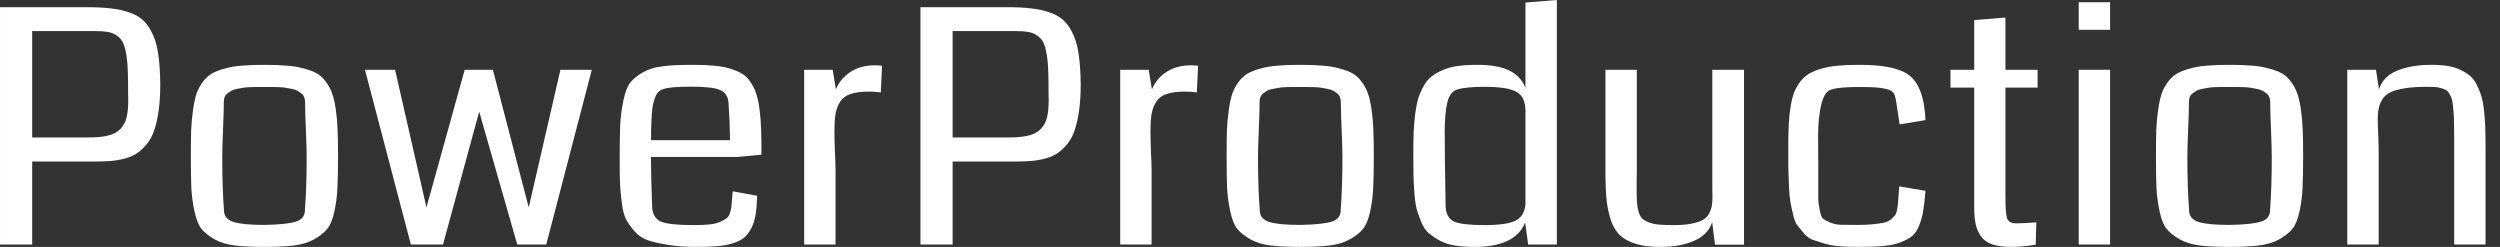 <svg xmlns="http://www.w3.org/2000/svg" width="162" height="16" viewBox="0 0 162 16" fill="none">
  <rect x="0" y="0" width="162" height="16" fill="#333333" stroke="none"/>
  <path d="M10.386 5.481C10.386 6.108 10.351 6.665 10.282 7.154C10.213 7.642 10.12 8.062 10.004 8.413C9.893 8.757 9.739 9.053 9.539 9.301C9.346 9.548 9.14 9.748 8.92 9.899C8.706 10.051 8.445 10.171 8.135 10.261C7.832 10.343 7.53 10.398 7.227 10.426C6.931 10.453 6.583 10.467 6.184 10.467H2.086V15.845H0.001V0.465H5.575C6.215 0.465 6.755 0.492 7.196 0.547C7.643 0.595 8.056 0.688 8.435 0.826C8.813 0.963 9.116 1.149 9.343 1.383C9.57 1.617 9.766 1.923 9.931 2.302C10.097 2.68 10.21 3.128 10.272 3.644C10.341 4.153 10.379 4.766 10.386 5.481ZM8.3 5.368C8.293 4.872 8.28 4.47 8.259 4.16C8.238 3.85 8.197 3.558 8.135 3.283C8.08 3.007 8.004 2.797 7.908 2.653C7.819 2.508 7.691 2.385 7.526 2.281C7.368 2.171 7.179 2.099 6.958 2.065C6.745 2.03 6.477 2.013 6.153 2.013H2.086V8.908H5.73C6.267 8.908 6.704 8.864 7.041 8.774C7.378 8.685 7.64 8.537 7.825 8.33C8.018 8.117 8.145 7.869 8.207 7.587C8.276 7.305 8.311 6.94 8.311 6.493C8.311 6.383 8.307 6.204 8.3 5.956C8.3 5.708 8.3 5.512 8.3 5.368Z" fill="white"/>
  <path d="M17.147 14.575C18.124 14.555 18.802 14.483 19.18 14.359C19.566 14.235 19.758 13.991 19.758 13.626C19.834 12.642 19.872 11.503 19.872 10.209C19.872 9.782 19.855 9.173 19.82 8.382C19.786 7.584 19.769 6.992 19.769 6.606C19.769 6.489 19.748 6.383 19.707 6.286C19.672 6.19 19.61 6.111 19.521 6.049C19.438 5.98 19.352 5.922 19.263 5.874C19.18 5.825 19.06 5.788 18.902 5.76C18.75 5.732 18.619 5.708 18.509 5.688C18.406 5.667 18.255 5.653 18.055 5.646C17.863 5.64 17.711 5.636 17.601 5.636C17.498 5.636 17.343 5.636 17.137 5.636C16.93 5.636 16.772 5.636 16.662 5.636C16.558 5.636 16.407 5.64 16.207 5.646C16.015 5.653 15.863 5.667 15.753 5.688C15.65 5.708 15.519 5.732 15.361 5.76C15.21 5.788 15.089 5.825 15 5.874C14.917 5.922 14.831 5.98 14.742 6.049C14.659 6.111 14.597 6.19 14.556 6.286C14.521 6.383 14.504 6.489 14.504 6.606C14.504 6.992 14.487 7.584 14.453 8.382C14.418 9.173 14.401 9.782 14.401 10.209C14.401 11.503 14.439 12.642 14.514 13.626C14.514 13.991 14.714 14.242 15.113 14.379C15.519 14.51 16.197 14.575 17.147 14.575ZM17.126 16C16.362 16 15.726 15.969 15.216 15.907C14.707 15.845 14.267 15.711 13.895 15.505C13.53 15.291 13.252 15.068 13.059 14.834C12.866 14.593 12.715 14.218 12.605 13.708C12.495 13.192 12.426 12.683 12.398 12.181C12.378 11.678 12.367 10.98 12.367 10.085C12.367 9.418 12.374 8.86 12.388 8.413C12.409 7.966 12.45 7.529 12.512 7.102C12.574 6.668 12.65 6.321 12.739 6.059C12.835 5.791 12.97 5.54 13.142 5.306C13.32 5.065 13.52 4.883 13.74 4.759C13.96 4.635 14.239 4.528 14.576 4.439C14.921 4.342 15.292 4.28 15.691 4.253C16.097 4.218 16.579 4.201 17.137 4.201C17.694 4.201 18.172 4.218 18.571 4.253C18.977 4.28 19.349 4.342 19.686 4.439C20.03 4.528 20.312 4.635 20.533 4.759C20.753 4.883 20.949 5.065 21.121 5.306C21.3 5.54 21.434 5.791 21.524 6.059C21.62 6.321 21.699 6.668 21.761 7.102C21.823 7.529 21.861 7.966 21.875 8.413C21.895 8.86 21.905 9.418 21.905 10.085C21.905 10.98 21.892 11.678 21.864 12.181C21.844 12.683 21.778 13.192 21.668 13.708C21.558 14.218 21.403 14.593 21.204 14.834C21.011 15.074 20.729 15.298 20.357 15.505C19.992 15.711 19.555 15.845 19.046 15.907C18.537 15.969 17.897 16 17.126 16Z" fill="white"/>
  <path d="M38.349 4.521L35.397 15.845H33.518L31.051 7.236L28.708 15.845H26.623L23.65 4.521H25.601L27.634 13.44L30.112 4.521H31.939L34.262 13.44L36.316 4.521H38.349Z" fill="white"/>
  <path d="M49.343 10.023C48.517 10.106 48.004 10.154 47.805 10.168H42.179C42.186 11.166 42.214 12.26 42.262 13.45C42.296 13.911 42.492 14.218 42.85 14.369C43.215 14.514 43.92 14.586 44.966 14.586C45.358 14.586 45.696 14.572 45.978 14.544C46.26 14.51 46.487 14.455 46.659 14.379C46.838 14.297 46.976 14.221 47.072 14.152C47.175 14.077 47.251 13.963 47.299 13.812C47.347 13.653 47.378 13.523 47.392 13.419C47.406 13.309 47.419 13.148 47.433 12.934C47.447 12.714 47.464 12.535 47.485 12.397L49.064 12.687C49.05 13.168 49.016 13.578 48.961 13.915C48.906 14.245 48.813 14.538 48.682 14.792C48.551 15.047 48.397 15.25 48.218 15.401C48.039 15.546 47.798 15.666 47.495 15.763C47.192 15.859 46.859 15.921 46.494 15.948C46.129 15.983 45.678 16 45.142 16C44.453 16 43.855 15.959 43.346 15.876C42.836 15.8 42.399 15.704 42.035 15.587C41.677 15.47 41.381 15.281 41.147 15.019C40.913 14.751 40.727 14.496 40.589 14.255C40.459 14.015 40.362 13.66 40.3 13.192C40.238 12.724 40.197 12.301 40.176 11.923C40.163 11.537 40.156 11.007 40.156 10.333C40.156 9.383 40.166 8.643 40.187 8.114C40.214 7.584 40.283 7.054 40.393 6.524C40.503 5.987 40.651 5.598 40.837 5.357C41.023 5.117 41.298 4.893 41.663 4.686C42.028 4.48 42.458 4.349 42.953 4.294C43.449 4.232 44.078 4.201 44.842 4.201C45.372 4.201 45.83 4.218 46.215 4.253C46.6 4.28 46.955 4.342 47.278 4.439C47.602 4.535 47.867 4.645 48.073 4.769C48.287 4.893 48.472 5.075 48.631 5.316C48.796 5.557 48.92 5.808 49.002 6.07C49.092 6.324 49.164 6.665 49.219 7.092C49.274 7.518 49.309 7.952 49.322 8.392C49.336 8.826 49.343 9.369 49.343 10.023ZM42.189 9.084H47.309C47.296 8.203 47.261 7.398 47.206 6.668C47.179 6.249 46.996 5.97 46.659 5.832C46.329 5.688 45.72 5.615 44.832 5.615C43.848 5.615 43.225 5.671 42.964 5.781C42.847 5.815 42.743 5.877 42.654 5.966C42.571 6.049 42.502 6.169 42.447 6.328C42.392 6.486 42.348 6.634 42.313 6.772C42.286 6.909 42.262 7.102 42.241 7.35C42.227 7.591 42.217 7.78 42.21 7.917C42.203 8.048 42.196 8.251 42.189 8.526C42.189 8.802 42.189 8.988 42.189 9.084Z" fill="white"/>
  <path d="M57.157 4.263L57.075 5.987C56.813 5.953 56.565 5.935 56.331 5.935C55.843 5.935 55.447 5.984 55.144 6.08C54.841 6.176 54.611 6.342 54.453 6.575C54.301 6.809 54.198 7.078 54.143 7.381C54.095 7.677 54.071 8.076 54.071 8.578C54.071 8.86 54.081 9.273 54.102 9.817C54.129 10.36 54.143 10.749 54.143 10.983V15.845H52.109V4.521H53.957L54.164 5.791C54.377 5.295 54.7 4.914 55.134 4.645C55.567 4.37 56.087 4.232 56.693 4.232C56.844 4.232 56.999 4.243 57.157 4.263Z" fill="white"/>
  <path d="M70.029 5.481C70.029 6.108 69.995 6.665 69.926 7.154C69.857 7.642 69.764 8.062 69.647 8.413C69.537 8.757 69.382 9.053 69.183 9.301C68.99 9.548 68.784 9.748 68.564 9.899C68.35 10.051 68.089 10.171 67.779 10.261C67.476 10.343 67.174 10.398 66.871 10.426C66.575 10.453 66.227 10.467 65.828 10.467H61.73V15.845H59.645V0.465H65.219C65.859 0.465 66.399 0.492 66.84 0.547C67.287 0.595 67.7 0.688 68.078 0.826C68.457 0.963 68.76 1.149 68.987 1.383C69.214 1.617 69.41 1.923 69.575 2.302C69.74 2.68 69.854 3.128 69.916 3.644C69.985 4.153 70.022 4.766 70.029 5.481ZM67.944 5.368C67.937 4.872 67.924 4.47 67.903 4.16C67.882 3.85 67.841 3.558 67.779 3.283C67.724 3.007 67.648 2.797 67.552 2.653C67.463 2.508 67.335 2.385 67.17 2.281C67.012 2.171 66.823 2.099 66.602 2.065C66.389 2.03 66.121 2.013 65.797 2.013H61.73V8.908H65.374C65.911 8.908 66.348 8.864 66.685 8.774C67.022 8.685 67.284 8.537 67.469 8.33C67.662 8.117 67.789 7.869 67.851 7.587C67.92 7.305 67.954 6.94 67.954 6.493C67.954 6.383 67.951 6.204 67.944 5.956C67.944 5.708 67.944 5.512 67.944 5.368Z" fill="white"/>
  <path d="M77.637 4.263L77.555 5.987C77.293 5.953 77.045 5.935 76.811 5.935C76.323 5.935 75.927 5.984 75.624 6.08C75.321 6.176 75.091 6.342 74.933 6.575C74.781 6.809 74.678 7.078 74.623 7.381C74.575 7.677 74.551 8.076 74.551 8.578C74.551 8.86 74.561 9.273 74.582 9.817C74.609 10.36 74.623 10.749 74.623 10.983V15.845H72.589V4.521H74.437L74.644 5.791C74.857 5.295 75.18 4.914 75.614 4.645C76.047 4.37 76.567 4.232 77.173 4.232C77.324 4.232 77.479 4.243 77.637 4.263Z" fill="white"/>
  <path d="M84.264 14.575C85.241 14.555 85.919 14.483 86.298 14.359C86.683 14.235 86.876 13.991 86.876 13.626C86.951 12.642 86.989 11.503 86.989 10.209C86.989 9.782 86.972 9.173 86.938 8.382C86.903 7.584 86.886 6.992 86.886 6.606C86.886 6.489 86.865 6.383 86.824 6.286C86.79 6.19 86.728 6.111 86.638 6.049C86.556 5.98 86.47 5.922 86.38 5.874C86.298 5.825 86.177 5.788 86.019 5.76C85.868 5.732 85.737 5.708 85.627 5.688C85.524 5.667 85.372 5.653 85.173 5.646C84.98 5.64 84.829 5.636 84.718 5.636C84.615 5.636 84.46 5.636 84.254 5.636C84.047 5.636 83.889 5.636 83.779 5.636C83.676 5.636 83.524 5.64 83.325 5.646C83.132 5.653 82.981 5.667 82.871 5.688C82.767 5.708 82.637 5.732 82.478 5.76C82.327 5.788 82.207 5.825 82.117 5.874C82.034 5.922 81.948 5.98 81.859 6.049C81.776 6.111 81.715 6.19 81.673 6.286C81.639 6.383 81.622 6.489 81.622 6.606C81.622 6.992 81.604 7.584 81.57 8.382C81.536 9.173 81.518 9.782 81.518 10.209C81.518 11.503 81.556 12.642 81.632 13.626C81.632 13.991 81.832 14.242 82.231 14.379C82.637 14.51 83.314 14.575 84.264 14.575ZM84.244 16C83.48 16 82.843 15.969 82.334 15.907C81.825 15.845 81.384 15.711 81.013 15.505C80.648 15.291 80.369 15.068 80.177 14.834C79.984 14.593 79.832 14.218 79.722 13.708C79.612 13.192 79.543 12.683 79.516 12.181C79.495 11.678 79.485 10.98 79.485 10.085C79.485 9.418 79.492 8.86 79.505 8.413C79.526 7.966 79.567 7.529 79.629 7.102C79.691 6.668 79.767 6.321 79.856 6.059C79.953 5.791 80.087 5.54 80.259 5.306C80.438 5.065 80.638 4.883 80.858 4.759C81.078 4.635 81.357 4.528 81.694 4.439C82.038 4.342 82.41 4.28 82.809 4.253C83.215 4.218 83.697 4.201 84.254 4.201C84.811 4.201 85.29 4.218 85.689 4.253C86.095 4.28 86.466 4.342 86.804 4.439C87.148 4.528 87.43 4.635 87.65 4.759C87.87 4.883 88.066 5.065 88.238 5.306C88.417 5.54 88.552 5.791 88.641 6.059C88.737 6.321 88.817 6.668 88.878 7.102C88.94 7.529 88.978 7.966 88.992 8.413C89.013 8.86 89.023 9.418 89.023 10.085C89.023 10.98 89.009 11.678 88.982 12.181C88.961 12.683 88.896 13.192 88.785 13.708C88.675 14.218 88.521 14.593 88.321 14.834C88.128 15.074 87.846 15.298 87.475 15.505C87.11 15.711 86.673 15.845 86.164 15.907C85.654 15.969 85.014 16 84.244 16Z" fill="white"/>
  <path d="M100.884 15.845H99.025L98.829 14.421C98.41 15.473 97.312 16 95.537 16C95.062 16 94.635 15.969 94.257 15.907C93.885 15.845 93.561 15.739 93.286 15.587C93.018 15.436 92.787 15.281 92.594 15.123C92.402 14.957 92.24 14.723 92.109 14.421C91.986 14.111 91.886 13.832 91.81 13.585C91.741 13.33 91.69 12.979 91.655 12.532C91.621 12.084 91.6 11.695 91.593 11.365C91.586 11.028 91.583 10.574 91.583 10.003C91.583 9.445 91.59 8.963 91.604 8.557C91.624 8.151 91.659 7.749 91.707 7.35C91.762 6.951 91.831 6.617 91.913 6.348C92.003 6.073 92.12 5.808 92.264 5.554C92.409 5.299 92.581 5.096 92.78 4.945C92.987 4.786 93.231 4.649 93.513 4.532C93.795 4.408 94.119 4.322 94.484 4.274C94.848 4.225 95.261 4.201 95.722 4.201C96.61 4.201 97.298 4.322 97.787 4.563C98.282 4.797 98.637 5.172 98.85 5.688V0.165L100.884 0V15.845ZM98.85 13.213V7.195C98.85 6.596 98.664 6.187 98.293 5.966C97.921 5.739 97.222 5.626 96.197 5.626C95.399 5.626 94.807 5.684 94.422 5.801C94.105 5.898 93.892 6.183 93.782 6.658C93.671 7.126 93.617 7.759 93.617 8.557C93.617 9.72 93.637 11.348 93.678 13.44C93.713 13.894 93.895 14.2 94.225 14.359C94.563 14.51 95.22 14.586 96.197 14.586C97.161 14.586 97.832 14.489 98.21 14.297C98.595 14.104 98.809 13.743 98.85 13.213Z" fill="white"/>
  <path d="M113.013 15.855H111.134L110.948 14.4C110.769 14.944 110.377 15.346 109.771 15.608C109.173 15.869 108.44 16 107.573 16C106.981 16 106.482 15.941 106.076 15.825C105.67 15.707 105.329 15.539 105.054 15.319C104.785 15.092 104.576 14.778 104.424 14.379C104.28 13.973 104.176 13.523 104.115 13.027C104.059 12.525 104.032 11.902 104.032 11.159V4.521H106.065V11.097C106.065 11.248 106.062 11.455 106.055 11.716C106.055 11.971 106.055 12.15 106.055 12.253C106.055 12.618 106.062 12.903 106.076 13.11C106.09 13.316 106.124 13.519 106.179 13.719C106.241 13.918 106.32 14.066 106.416 14.163C106.513 14.252 106.657 14.335 106.85 14.41C107.043 14.486 107.263 14.534 107.511 14.555C107.765 14.575 108.089 14.586 108.481 14.586C108.921 14.586 109.296 14.555 109.606 14.493C109.916 14.431 110.16 14.352 110.339 14.255C110.518 14.152 110.652 14.015 110.742 13.843C110.838 13.671 110.9 13.502 110.927 13.337C110.955 13.172 110.969 12.965 110.969 12.717C110.969 12.635 110.965 12.501 110.958 12.315C110.958 12.129 110.958 11.988 110.958 11.892V4.521H113.013V15.855Z" fill="white"/>
  <path d="M124.77 7.783L123.098 8.062L122.881 6.627C122.826 6.297 122.761 6.087 122.685 5.997C122.506 5.791 122.01 5.674 121.198 5.646C121.006 5.64 120.792 5.636 120.558 5.636C119.622 5.636 119.01 5.688 118.721 5.791C118.404 5.846 118.174 6.159 118.029 6.73C117.885 7.302 117.813 8 117.813 8.826L117.823 10.612C117.823 10.859 117.823 11.2 117.823 11.633C117.823 12.198 117.823 12.597 117.823 12.831C117.823 13.058 117.854 13.32 117.916 13.616C117.978 13.905 118.047 14.087 118.122 14.163C118.205 14.231 118.356 14.314 118.576 14.41C118.797 14.507 119.031 14.558 119.278 14.565C119.533 14.572 119.898 14.575 120.373 14.575C120.744 14.575 121.064 14.562 121.333 14.534C121.608 14.507 121.838 14.476 122.024 14.441C122.217 14.4 122.372 14.335 122.489 14.245C122.613 14.149 122.705 14.063 122.767 13.987C122.836 13.911 122.888 13.794 122.922 13.636C122.957 13.471 122.977 13.33 122.984 13.213C122.998 13.096 123.012 12.92 123.025 12.687C123.039 12.446 123.056 12.243 123.077 12.077L124.77 12.367C124.729 12.903 124.681 13.333 124.626 13.657C124.577 13.98 124.491 14.293 124.367 14.596C124.25 14.899 124.099 15.13 123.913 15.288C123.734 15.439 123.483 15.577 123.16 15.701C122.843 15.825 122.472 15.904 122.045 15.938C121.625 15.979 121.099 16 120.465 16C120.011 16 119.602 15.986 119.237 15.959C118.879 15.931 118.552 15.876 118.256 15.793C117.961 15.704 117.702 15.621 117.482 15.546C117.262 15.463 117.066 15.322 116.894 15.123C116.729 14.923 116.588 14.751 116.471 14.607C116.361 14.462 116.268 14.228 116.192 13.905C116.116 13.581 116.058 13.306 116.016 13.079C115.975 12.852 115.944 12.508 115.924 12.046C115.903 11.579 115.889 11.183 115.882 10.859C115.882 10.536 115.882 10.068 115.882 9.455C115.882 8.905 115.893 8.43 115.913 8.031C115.934 7.625 115.975 7.24 116.037 6.875C116.099 6.503 116.178 6.197 116.275 5.956C116.378 5.708 116.512 5.478 116.677 5.265C116.849 5.051 117.042 4.883 117.255 4.759C117.475 4.635 117.744 4.528 118.06 4.439C118.384 4.349 118.735 4.287 119.113 4.253C119.499 4.218 119.946 4.201 120.455 4.201C121.109 4.201 121.656 4.236 122.096 4.305C122.544 4.366 122.939 4.473 123.284 4.625C123.628 4.776 123.899 4.993 124.099 5.275C124.299 5.55 124.453 5.891 124.564 6.297C124.674 6.696 124.742 7.191 124.77 7.783Z" fill="white"/>
  <path d="M131.955 14.41L131.913 15.855C131.335 15.952 130.812 16 130.344 16C129.842 16 129.426 15.945 129.095 15.835C128.772 15.725 128.527 15.549 128.362 15.308C128.197 15.068 128.084 14.803 128.022 14.514C127.96 14.218 127.929 13.843 127.929 13.388V5.677H126.391V4.521H127.929V1.301L129.952 1.135V4.521H132.037V5.677H129.952V12.697C129.952 13.44 129.986 13.922 130.055 14.142C130.131 14.362 130.33 14.472 130.654 14.472C130.97 14.472 131.404 14.452 131.955 14.41Z" fill="white"/>
  <path d="M136.734 15.845H134.7V4.521H136.734V15.845ZM136.734 0.145V1.93H134.7V0.145H136.734Z" fill="white"/>
  <path d="M144.486 14.575C145.463 14.555 146.141 14.483 146.52 14.359C146.905 14.235 147.098 13.991 147.098 13.626C147.173 12.642 147.211 11.503 147.211 10.209C147.211 9.782 147.194 9.173 147.16 8.382C147.125 7.584 147.108 6.992 147.108 6.606C147.108 6.489 147.087 6.383 147.046 6.286C147.012 6.19 146.95 6.111 146.86 6.049C146.778 5.98 146.692 5.922 146.602 5.874C146.52 5.825 146.399 5.788 146.241 5.76C146.09 5.732 145.959 5.708 145.849 5.688C145.745 5.667 145.594 5.653 145.395 5.646C145.202 5.64 145.05 5.636 144.94 5.636C144.837 5.636 144.682 5.636 144.476 5.636C144.269 5.636 144.111 5.636 144.001 5.636C143.898 5.636 143.746 5.64 143.547 5.646C143.354 5.653 143.203 5.667 143.093 5.688C142.989 5.708 142.859 5.732 142.7 5.76C142.549 5.788 142.429 5.825 142.339 5.874C142.256 5.922 142.17 5.98 142.081 6.049C141.998 6.111 141.936 6.19 141.895 6.286C141.861 6.383 141.844 6.489 141.844 6.606C141.844 6.992 141.826 7.584 141.792 8.382C141.758 9.173 141.74 9.782 141.74 10.209C141.74 11.503 141.778 12.642 141.854 13.626C141.854 13.991 142.053 14.242 142.453 14.379C142.859 14.51 143.536 14.575 144.486 14.575ZM144.465 16C143.702 16 143.065 15.969 142.556 15.907C142.047 15.845 141.606 15.711 141.235 15.505C140.87 15.291 140.591 15.068 140.398 14.834C140.206 14.593 140.054 14.218 139.944 13.708C139.834 13.192 139.765 12.683 139.738 12.181C139.717 11.678 139.707 10.98 139.707 10.085C139.707 9.418 139.714 8.86 139.727 8.413C139.748 7.966 139.789 7.529 139.851 7.102C139.913 6.668 139.989 6.321 140.078 6.059C140.175 5.791 140.309 5.54 140.481 5.306C140.66 5.065 140.859 4.883 141.08 4.759C141.3 4.635 141.579 4.528 141.916 4.439C142.26 4.342 142.632 4.28 143.031 4.253C143.437 4.218 143.918 4.201 144.476 4.201C145.033 4.201 145.512 4.218 145.911 4.253C146.317 4.28 146.688 4.342 147.025 4.439C147.37 4.528 147.652 4.635 147.872 4.759C148.092 4.883 148.288 5.065 148.46 5.306C148.639 5.54 148.773 5.791 148.863 6.059C148.959 6.321 149.038 6.668 149.1 7.102C149.162 7.529 149.2 7.966 149.214 8.413C149.235 8.86 149.245 9.418 149.245 10.085C149.245 10.98 149.231 11.678 149.204 12.181C149.183 12.683 149.118 13.192 149.007 13.708C148.897 14.218 148.742 14.593 148.543 14.834C148.35 15.074 148.068 15.298 147.696 15.505C147.332 15.711 146.895 15.845 146.385 15.907C145.876 15.969 145.236 16 144.465 16Z" fill="white"/>
  <path d="M161.064 15.845H159.031V8.991C159.031 8.551 159.027 8.2 159.02 7.938C159.02 7.67 159.007 7.401 158.979 7.133C158.958 6.865 158.934 6.665 158.907 6.534C158.879 6.397 158.828 6.262 158.752 6.132C158.683 5.994 158.611 5.901 158.535 5.853C158.459 5.805 158.349 5.76 158.205 5.719C158.06 5.671 157.916 5.643 157.771 5.636C157.627 5.629 157.434 5.626 157.193 5.626C156.67 5.626 156.223 5.657 155.851 5.719C155.487 5.774 155.187 5.853 154.953 5.956C154.719 6.059 154.537 6.204 154.406 6.39C154.282 6.575 154.196 6.778 154.148 6.999C154.1 7.212 154.076 7.477 154.076 7.794C154.076 7.972 154.086 8.286 154.107 8.733C154.127 9.173 154.138 9.531 154.138 9.806V15.845H152.104V4.521H153.962L154.158 5.791C154.337 5.227 154.733 4.821 155.346 4.573C155.958 4.325 156.687 4.201 157.534 4.201C157.933 4.201 158.287 4.225 158.597 4.274C158.907 4.322 159.182 4.404 159.423 4.521C159.664 4.631 159.87 4.759 160.042 4.903C160.221 5.048 160.369 5.24 160.486 5.481C160.61 5.715 160.71 5.956 160.786 6.204C160.861 6.452 160.92 6.761 160.961 7.133C161.002 7.505 161.03 7.876 161.044 8.248C161.057 8.612 161.064 9.049 161.064 9.559V15.845Z" fill="white"/>
</svg>
